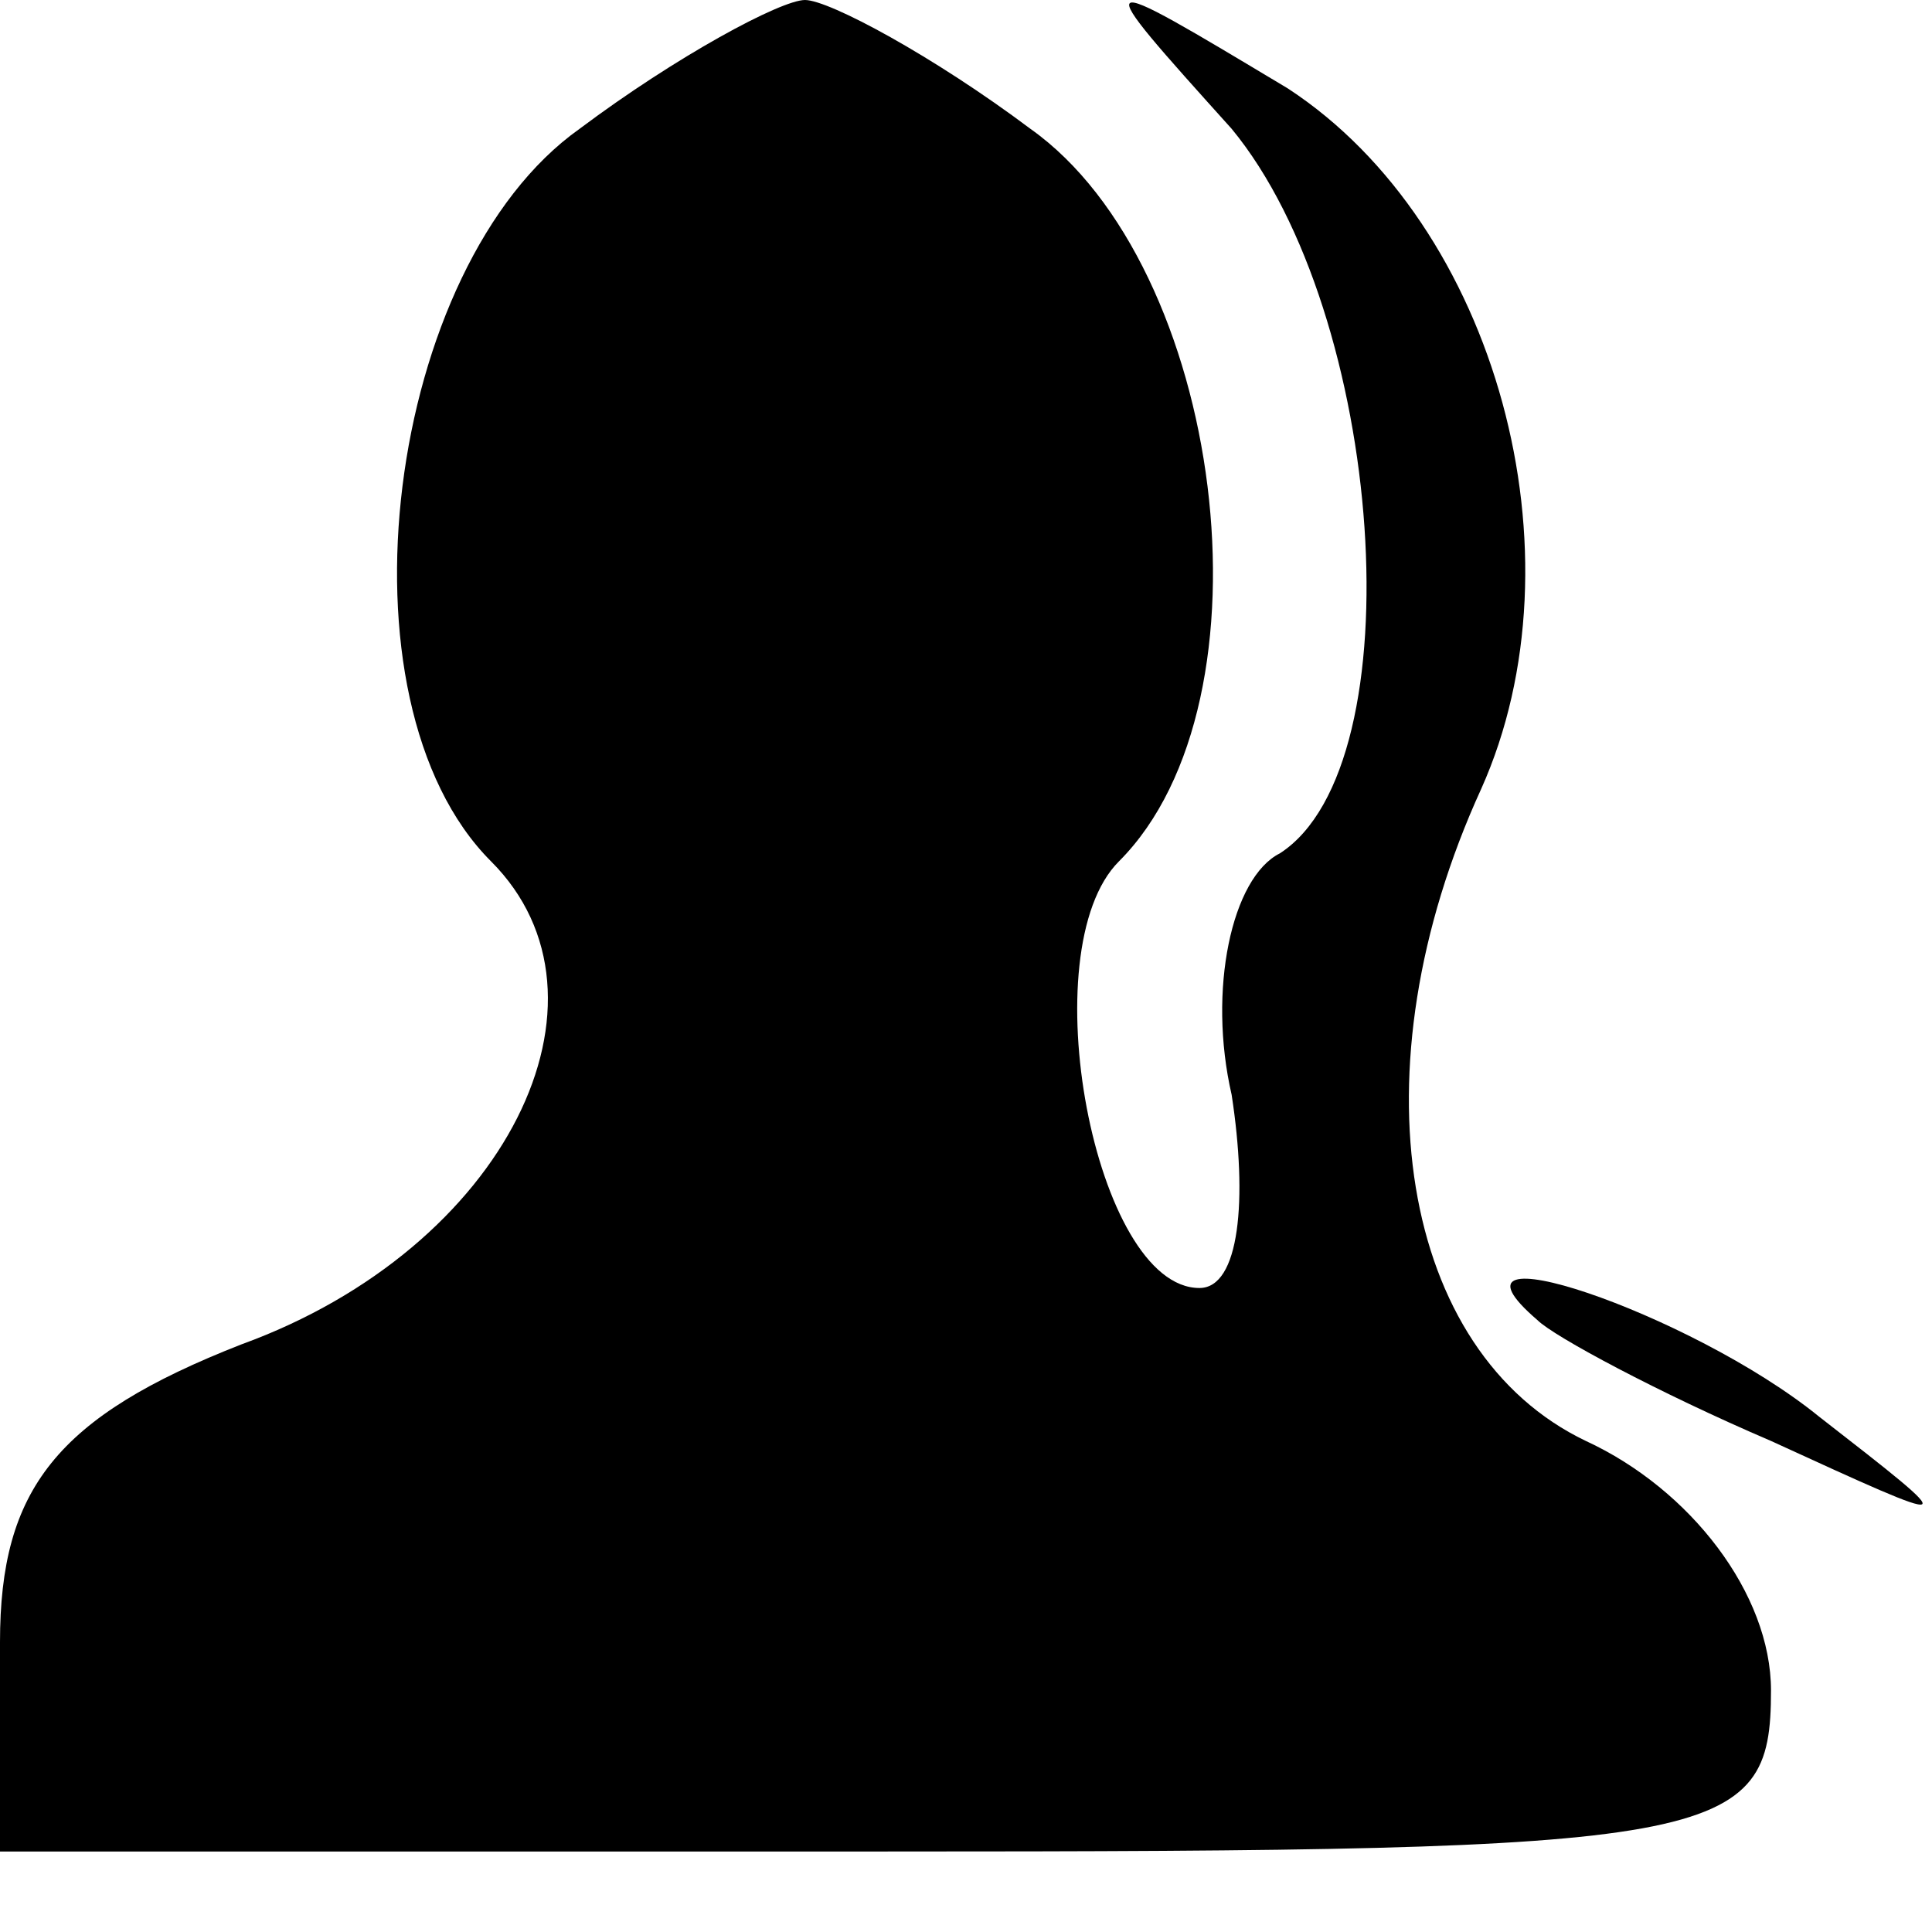 <?xml version="1.0" standalone="no"?>
<!DOCTYPE svg PUBLIC "-//W3C//DTD SVG 20010904//EN"
 "http://www.w3.org/TR/2001/REC-SVG-20010904/DTD/svg10.dtd">
<svg version="1.0" xmlns="http://www.w3.org/2000/svg"
 width="24pt" height="24pt" viewBox="0 0 24 24"
 preserveAspectRatio="xMidYMid meet">

<g transform="translate(0,24) scale(0.1,-0.1)"
fill="#000000" stroke="none">
<path d="M72 224 c-24 -17 -31 -71 -11 -91 17 -17 2 -48 -31 -60 -23 -9 -30
-18 -30 -37 l0 -26 110 0 c104 0 110 1 110 20 0 12 -10 25 -23 31 -23 11 -29
46 -13 81 13 29 2 70 -24 87 -25 15 -25 15 -7 -5 19 -23 23 -79 6 -90 -6 -3
-9 -17 -6 -30 2 -13 1 -24 -4 -24 -13 0 -21 42 -10 53 20 20 13 74 -11 91 -12
9 -25 16 -28 16 -3 0 -16 -7 -28 -16z"/>
<path d="M191 76 c2 -2 15 -9 29 -15 24 -11 24 -11 6 3 -16 13 -49 24 -35 12z"/>
</g>
</svg>
